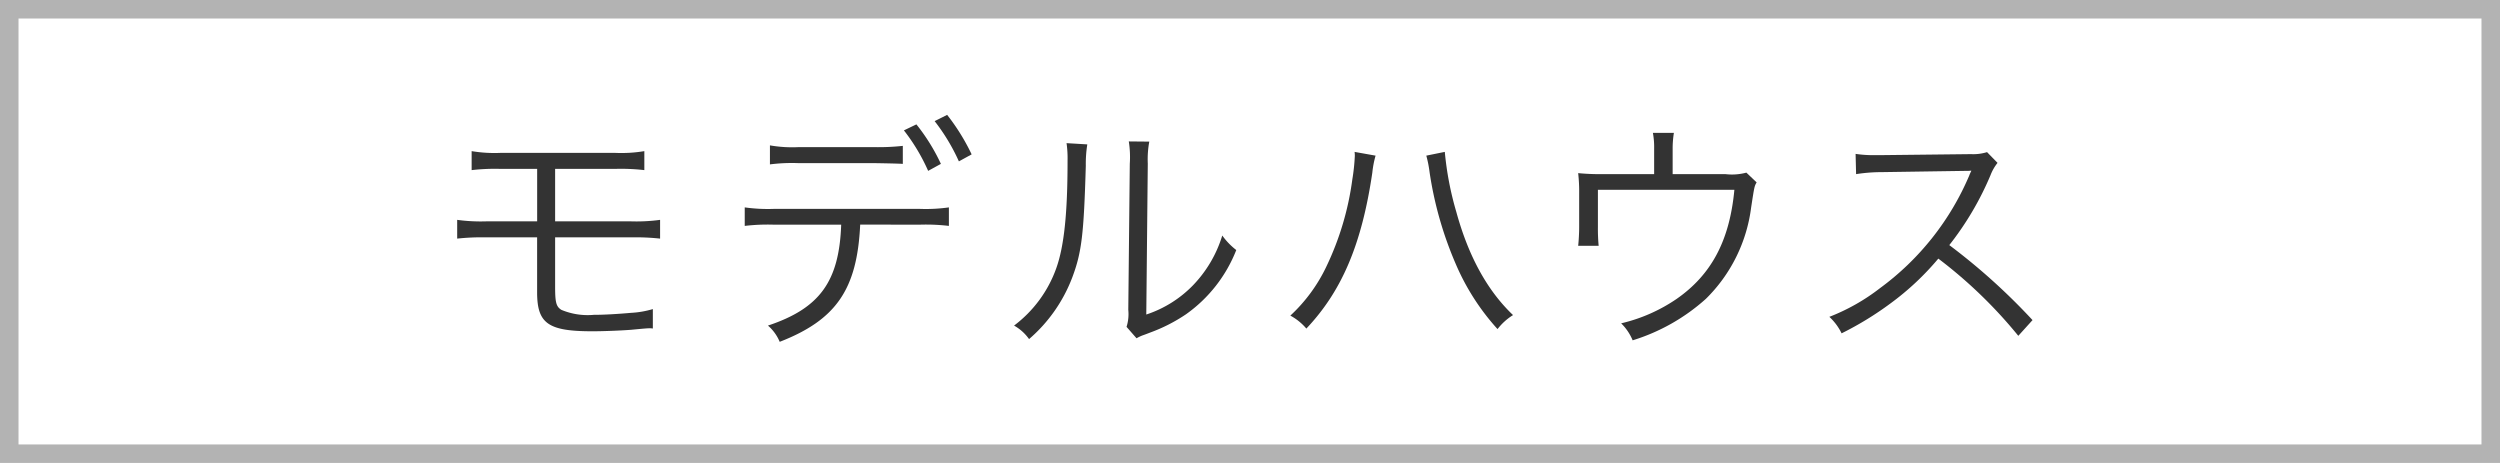 <svg viewBox="0 0 270 50" xmlns="http://www.w3.org/2000/svg"><path d="m0 0h270v50h-270z" fill="#b3b3b3"/><path d="m2 2h266v46h-266z" fill="#fff"/><g fill="#333"><path d="m52.476 25.635a24.36 24.36 0 0 0 -3.1.135v-2.025a18.842 18.842 0 0 0 3.131.162h5.506v-5.669h-3.999a21.863 21.863 0 0 0 -3.077.135v-2.051a14.9 14.9 0 0 0 3.105.19h12.416a15.036 15.036 0 0 0 3.131-.19v2.051a22.057 22.057 0 0 0 -3.1-.135h-6.536v5.669h8.206a19.051 19.051 0 0 0 3.131-.162v2.025a24.379 24.379 0 0 0 -3.1-.135h-8.237v5.317c0 1.7.108 2.159.674 2.511a7.344 7.344 0 0 0 3.51.539c1.025 0 2.51-.08 4.022-.215a10.136 10.136 0 0 0 2.348-.406v2.1a1.608 1.608 0 0 0 -.324-.026c-.27 0-.324 0-2.024.162-1 .081-2.943.161-4.184.161-4.778 0-5.966-.836-5.966-4.21v-5.933z"/><path d="m92.9 24.258c-.324 6.991-2.591 10.285-8.692 12.66a4.721 4.721 0 0 0 -1.268-1.755c5.587-1.862 7.692-4.751 7.908-10.9h-7.317a21.212 21.212 0 0 0 -3.1.135v-2a18.007 18.007 0 0 0 3.131.162h15.787a17.812 17.812 0 0 0 3.131-.162v2a21.2 21.2 0 0 0 -3.1-.135zm-9.747-8.558a14 14 0 0 0 3.1.19h8.151a24.575 24.575 0 0 0 3.1-.135v1.945q-.526-.041-3.077-.082h-8.197a18.762 18.762 0 0 0 -3.077.136zm15.818-2.267a20.95 20.95 0 0 1 2.646 4.265l-1.377.756a20.58 20.58 0 0 0 -2.618-4.373zm3.321-1.026a22.543 22.543 0 0 1 2.645 4.265l-1.377.756a21.139 21.139 0 0 0 -2.619-4.346z"/><path d="m117.429 15.594a13.418 13.418 0 0 0 -.162 2.32c-.216 7.315-.432 9.313-1.458 12.039a16.489 16.489 0 0 1 -4.67 6.668 4.974 4.974 0 0 0 -1.619-1.458 13.361 13.361 0 0 0 4.562-6.208c.836-2.349 1.214-5.885 1.214-11.58a11.871 11.871 0 0 0 -.108-1.916zm6.694-.3a10.453 10.453 0 0 0 -.162 2.375l-.162 16.3a12.474 12.474 0 0 0 5.021-3.132 13.346 13.346 0 0 0 3.185-5.4 7.529 7.529 0 0 0 1.512 1.567 15.354 15.354 0 0 1 -5.426 6.936 17.812 17.812 0 0 1 -3.86 1.971c-.486.188-.486.188-.864.323a4.616 4.616 0 0 0 -.621.3l-1.079-1.234a4.55 4.55 0 0 0 .188-1.835l.163-15.791a10.816 10.816 0 0 0 -.108-2.4z"/><path d="m148.562 16.809a10.687 10.687 0 0 0 -.351 1.835c-1.134 7.692-3.267 12.767-7.126 16.842a5.919 5.919 0 0 0 -1.728-1.4 17.337 17.337 0 0 0 3.914-5.346 31.248 31.248 0 0 0 2.781-9.366 21.35 21.35 0 0 0 .269-2.537 3.1 3.1 0 0 0 -.026-.432zm7.477-.406a33.9 33.9 0 0 0 1.241 6.478c1.324 4.832 3.374 8.53 6.128 11.148a6.28 6.28 0 0 0 -1.674 1.512 25.144 25.144 0 0 1 -4.507-7.018 39.571 39.571 0 0 1 -2.834-9.933 12.443 12.443 0 0 0 -.352-1.781z"/><path d="m186.341 18.806a6.006 6.006 0 0 0 2.267-.162l1.107 1.052c-.243.432-.243.432-.594 2.726a16.814 16.814 0 0 1 -4.886 9.853 21.17 21.17 0 0 1 -7.909 4.481 5.515 5.515 0 0 0 -1.241-1.836 17.816 17.816 0 0 0 5.965-2.62c3.779-2.618 5.75-6.317 6.262-11.8h-14.738v4.049a19.543 19.543 0 0 0 .081 2h-2.213c.054-.459.108-1.324.108-2.026v-3.639a17.67 17.67 0 0 0 -.108-2.187 23.033 23.033 0 0 0 2.484.109h5.721v-2.727a8.47 8.47 0 0 0 -.134-1.727h2.267a10.588 10.588 0 0 0 -.134 1.7v2.753z"/><path d="m217.977 36.27a50.191 50.191 0 0 0 -8.638-8.34 29.4 29.4 0 0 1 -5.156 4.831 34.874 34.874 0 0 1 -5.29 3.239 5.983 5.983 0 0 0 -1.324-1.781 21.774 21.774 0 0 0 5.48-3.105 29.253 29.253 0 0 0 9.637-12.174c.053-.162.081-.188.134-.323a.548.548 0 0 0 .081-.189 4.571 4.571 0 0 1 -.647.027l-9.016.135a18.015 18.015 0 0 0 -2.78.216l-.054-2.187a12.676 12.676 0 0 0 2.132.135h.7l9.637-.108a5.039 5.039 0 0 0 1.728-.216l1.133 1.161a5.005 5.005 0 0 0 -.756 1.323 32.589 32.589 0 0 1 -4.454 7.557 67.184 67.184 0 0 1 8.989 8.1z"/></g></svg>